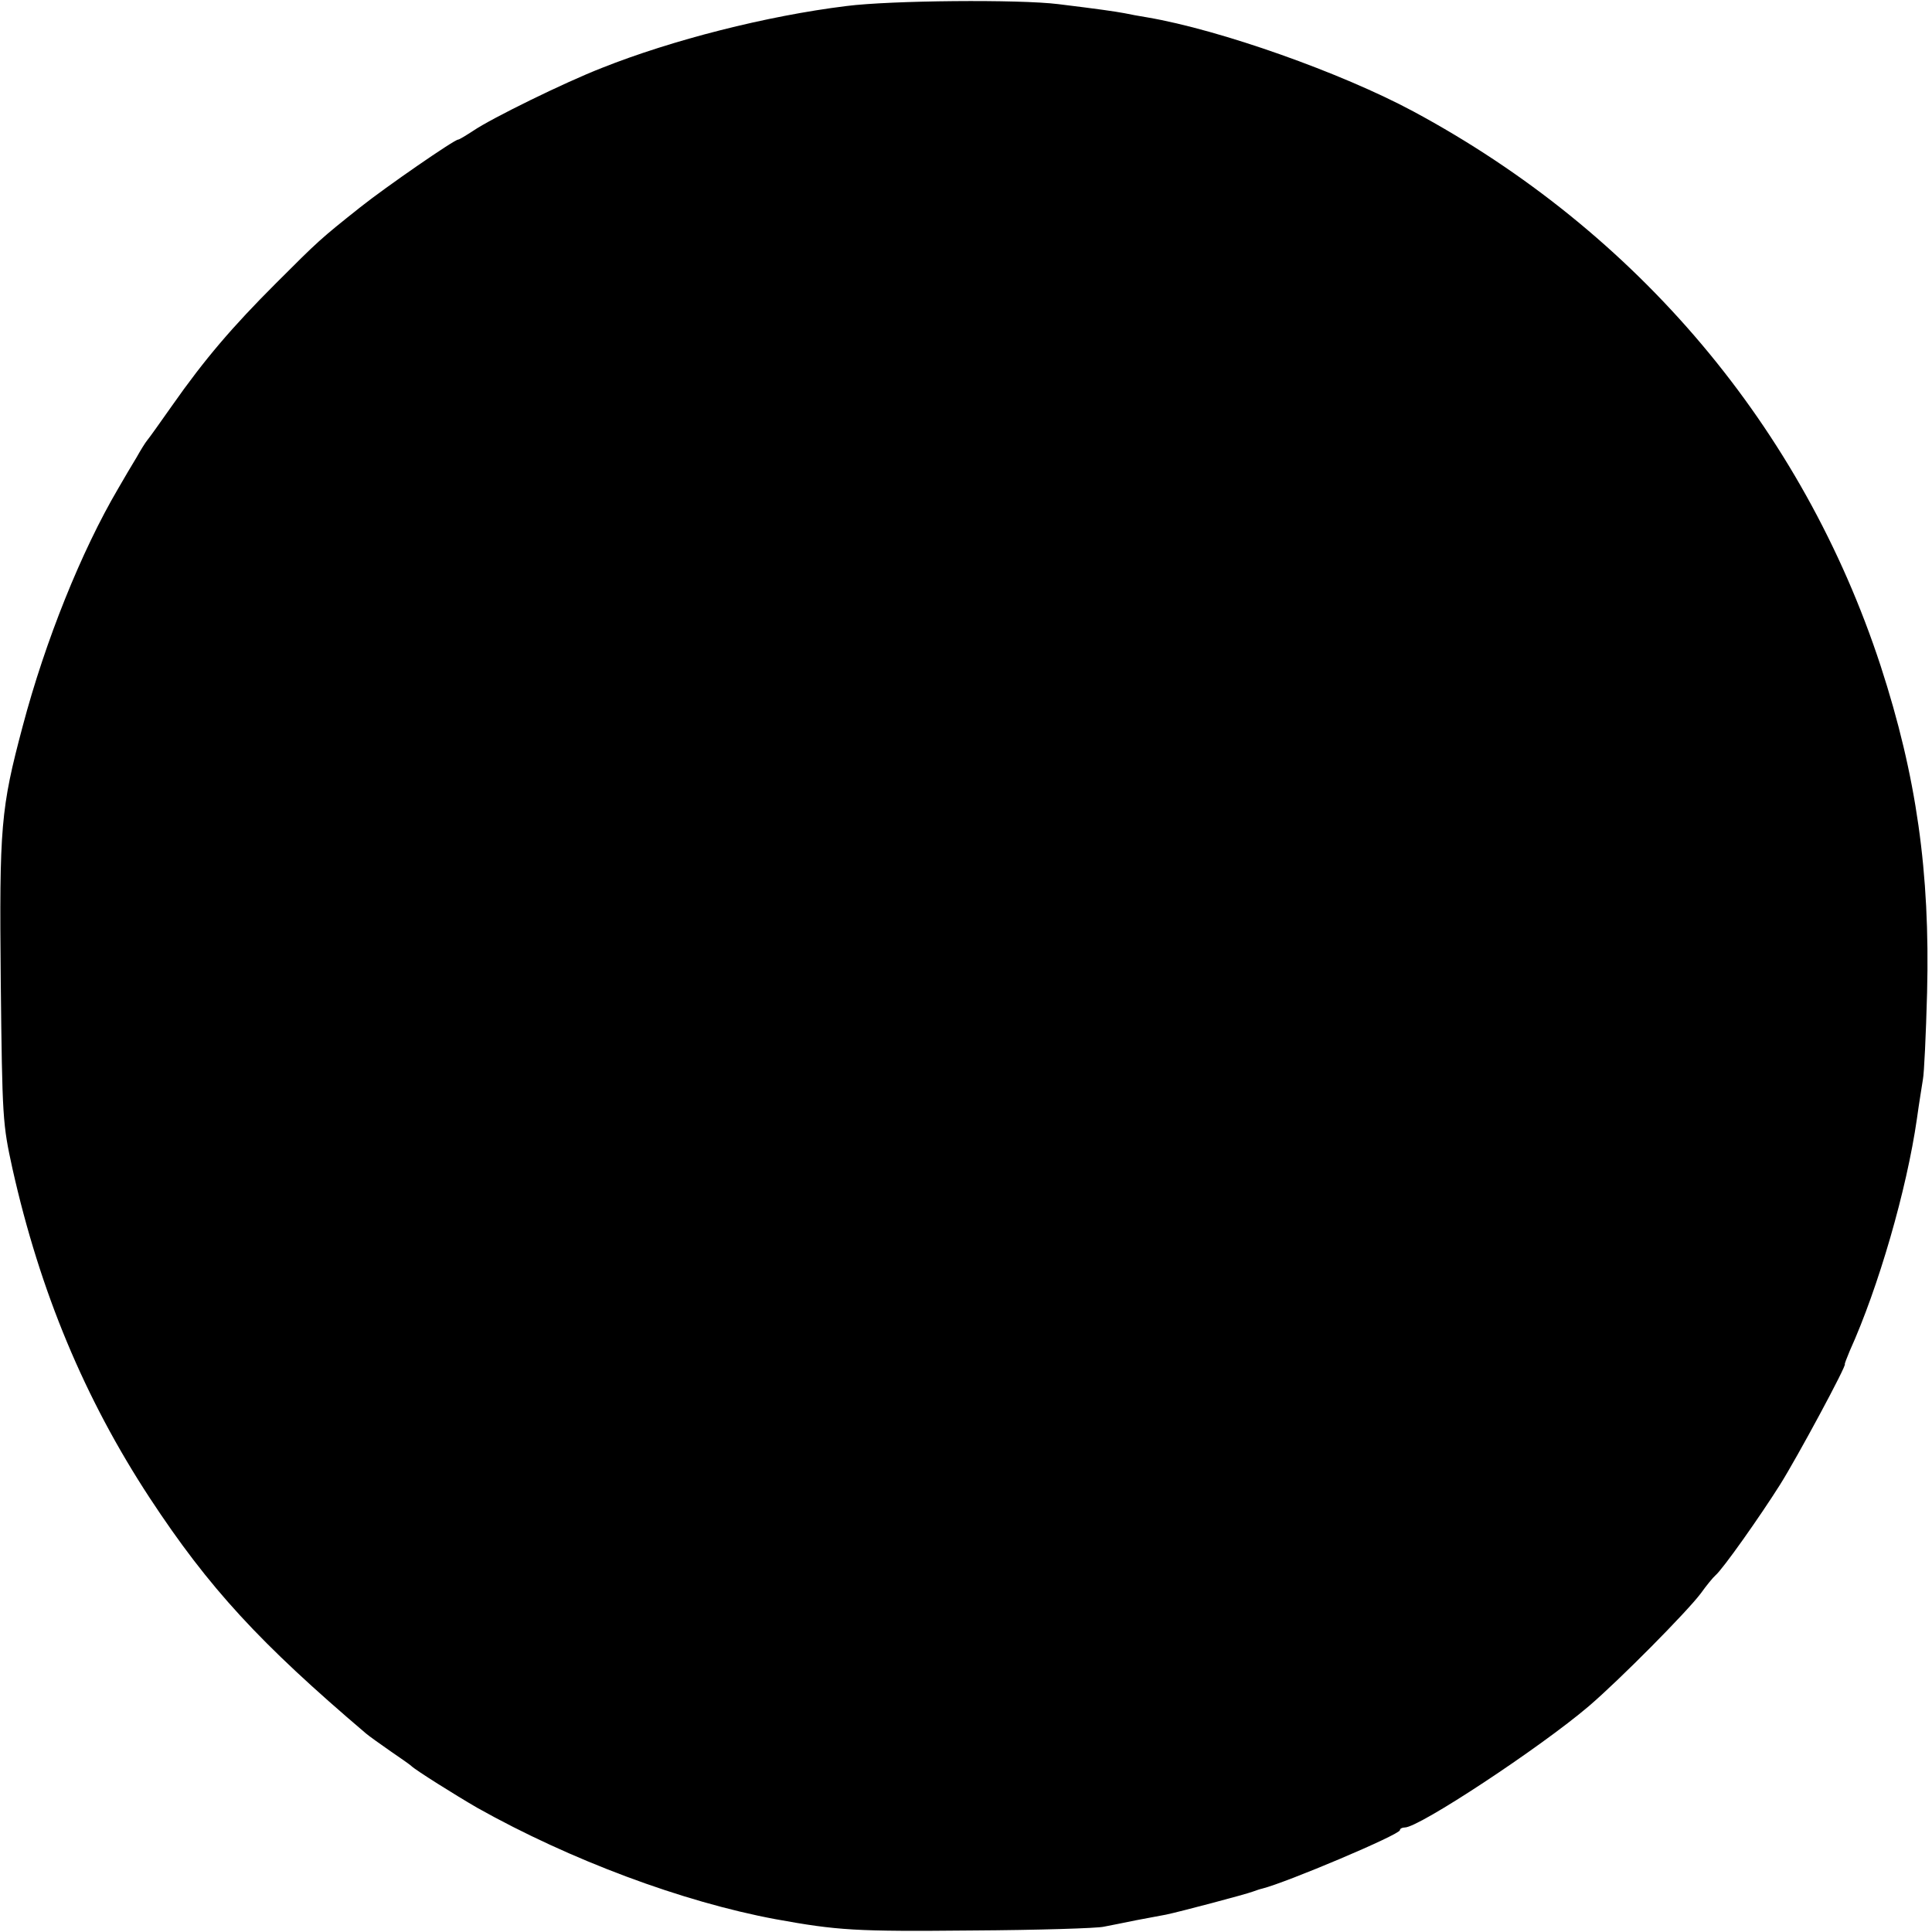 <?xml version="1.0" standalone="no"?>
<!DOCTYPE svg PUBLIC "-//W3C//DTD SVG 20010904//EN"
 "http://www.w3.org/TR/2001/REC-SVG-20010904/DTD/svg10.dtd">
<svg version="1.0" xmlns="http://www.w3.org/2000/svg"
 width="512pt" height="512pt" viewBox="0 0 512 512"
 preserveAspectRatio="xMidYMid meet">
<g transform="translate(0,512) scale(0.1,-0.1)"
fill="#000000" stroke="none">
<path d="M2243 5104 c-211 -26 -462 -90 -648 -164 -100 -39 -293 -134 -340
-166 -20 -13 -38 -24 -41 -24 -10 0 -191 -125 -259 -179 -107 -85 -111 -89
-224 -202 -115 -115 -188 -200 -275 -324 -31 -44 -60 -85 -66 -92 -5 -6 -18
-27 -28 -45 -11 -18 -33 -55 -49 -83 -97 -165 -193 -403 -253 -630 -58 -218
-62 -265 -58 -676 4 -365 5 -377 31 -496 73 -326 191 -609 364 -873 157 -239
292 -385 573 -624 8 -7 38 -28 65 -47 28 -19 52 -36 55 -39 11 -11 118 -78
175 -111 246 -138 543 -249 790 -295 165 -30 212 -33 520 -30 176 1 334 6 350
10 17 3 55 11 85 17 30 6 66 12 80 15 34 7 212 54 230 61 8 3 20 7 25 8 64 16
365 143 365 155 0 4 6 7 13 7 38 0 359 212 487 321 82 70 260 250 297 299 15
21 33 43 39 48 20 17 118 156 171 240 46 73 179 320 172 320 -1 0 5 16 13 35
76 168 151 427 178 615 6 44 14 91 16 105 3 14 8 117 11 230 8 318 -28 573
-123 865 -207 632 -644 1150 -1239 1470 -190 102 -511 216 -705 249 -19 3 -46
8 -60 11 -27 5 -69 11 -175 24 -104 13 -445 10 -562 -5z"/>
</g>
</svg>
